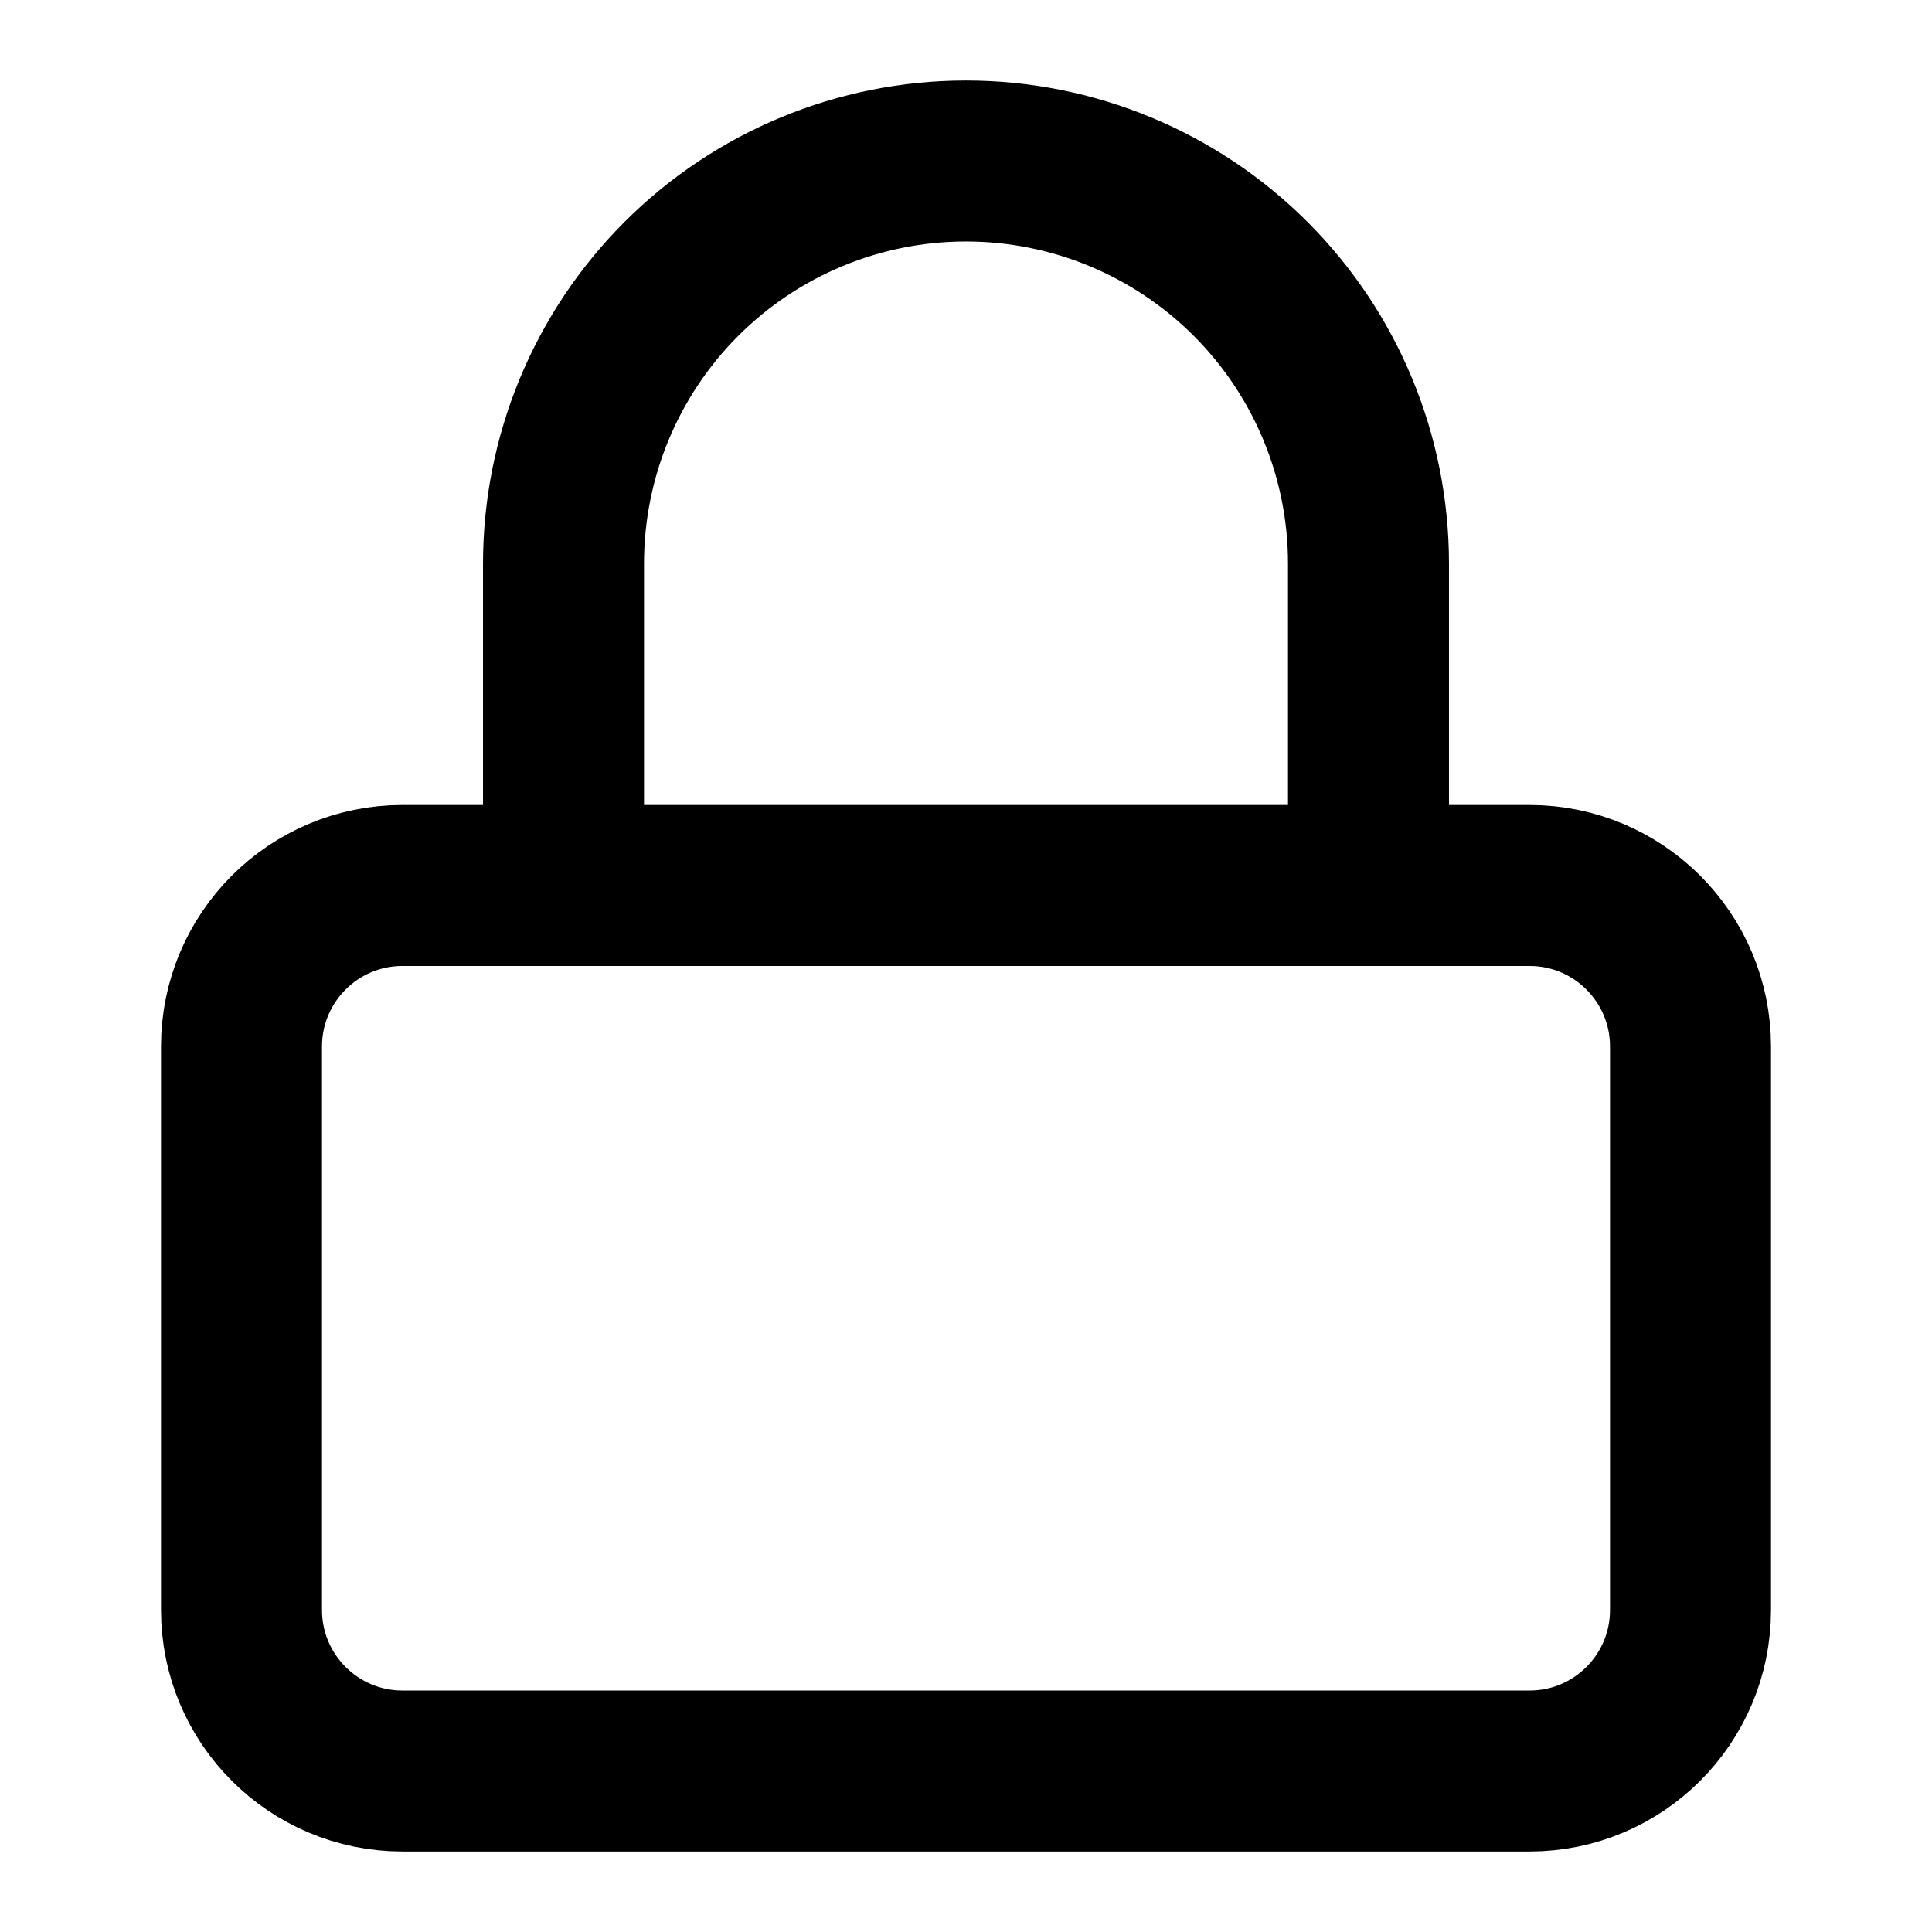 <svg xmlns="http://www.w3.org/2000/svg" fill="none" viewBox="0 0 52 52" height="52" width="52">
<path stroke-linejoin="round" stroke-linecap="round" stroke-width="4.333" stroke="black" d="M41.167 23.833H10.833C8.44 23.833 6.5 25.773 6.5 28.167V43.333C6.5 45.727 8.44 47.667 10.833 47.667H41.167C43.56 47.667 45.5 45.727 45.5 43.333V28.167C45.5 25.773 43.56 23.833 41.167 23.833Z"></path>
<path stroke-linejoin="round" stroke-linecap="round" stroke-width="4.333" stroke="black" d="M15.167 23.833V15.167C15.167 12.293 16.308 9.538 18.34 7.506C20.371 5.475 23.127 4.333 26 4.333C28.873 4.333 31.629 5.475 33.66 7.506C35.692 9.538 36.833 12.293 36.833 15.167V23.833"></path>
</svg>

